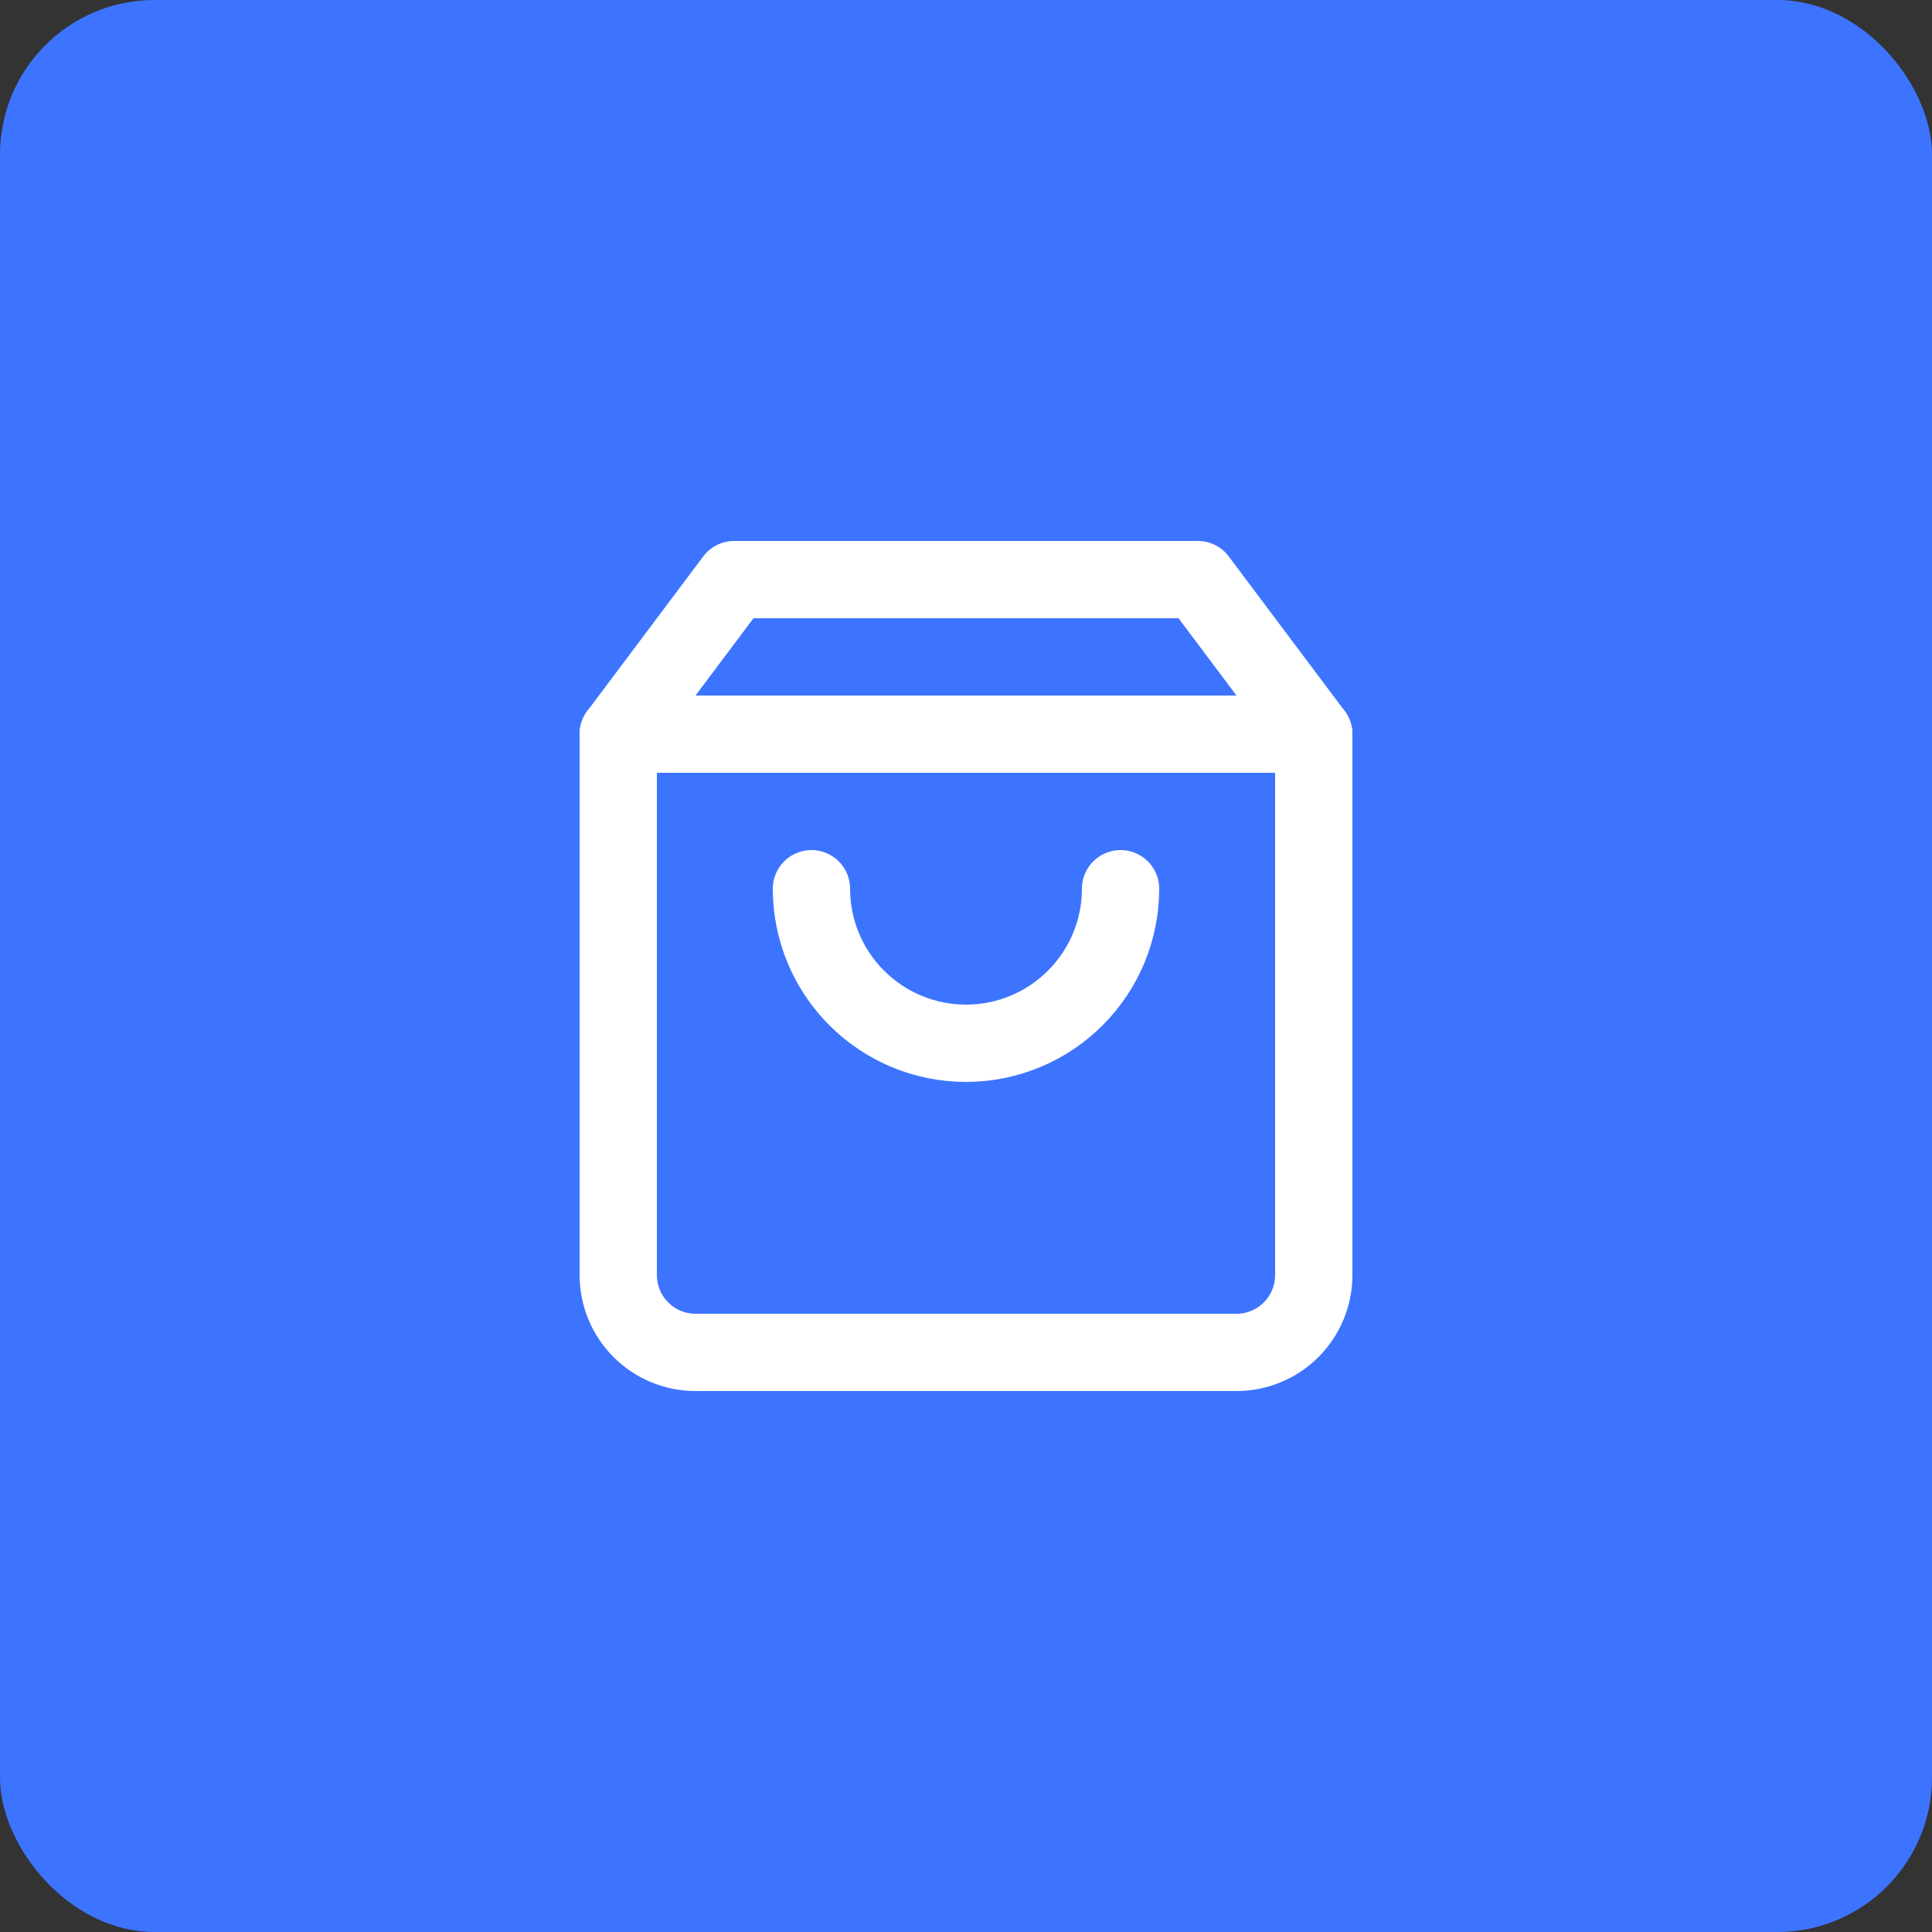 <?xml version="1.0" encoding="UTF-8"?> <svg xmlns="http://www.w3.org/2000/svg" width="50" height="50" viewBox="0 0 50 50" fill="none"><rect x="0" y="0" width="50" height="50" fill="#333333" stroke="none"/><rect width="50" height="50" rx="4" fill="#3D74FF"></rect><path d="M19 15L16 19V33C16 33.53 16.211 34.039 16.586 34.414C16.961 34.789 17.47 35 18 35H32C32.53 35 33.039 34.789 33.414 34.414C33.789 34.039 34 33.53 34 33V19L31 15H19Z" stroke="white" stroke-width="2" stroke-linecap="round" stroke-linejoin="round"></path><path d="M16 19H34" stroke="white" stroke-width="2" stroke-linecap="round" stroke-linejoin="round"></path><path d="M29 23C29 24.061 28.579 25.078 27.828 25.828C27.078 26.579 26.061 27 25 27C23.939 27 22.922 26.579 22.172 25.828C21.421 25.078 21 24.061 21 23" stroke="white" stroke-width="2" stroke-linecap="round" stroke-linejoin="round"></path></svg> 